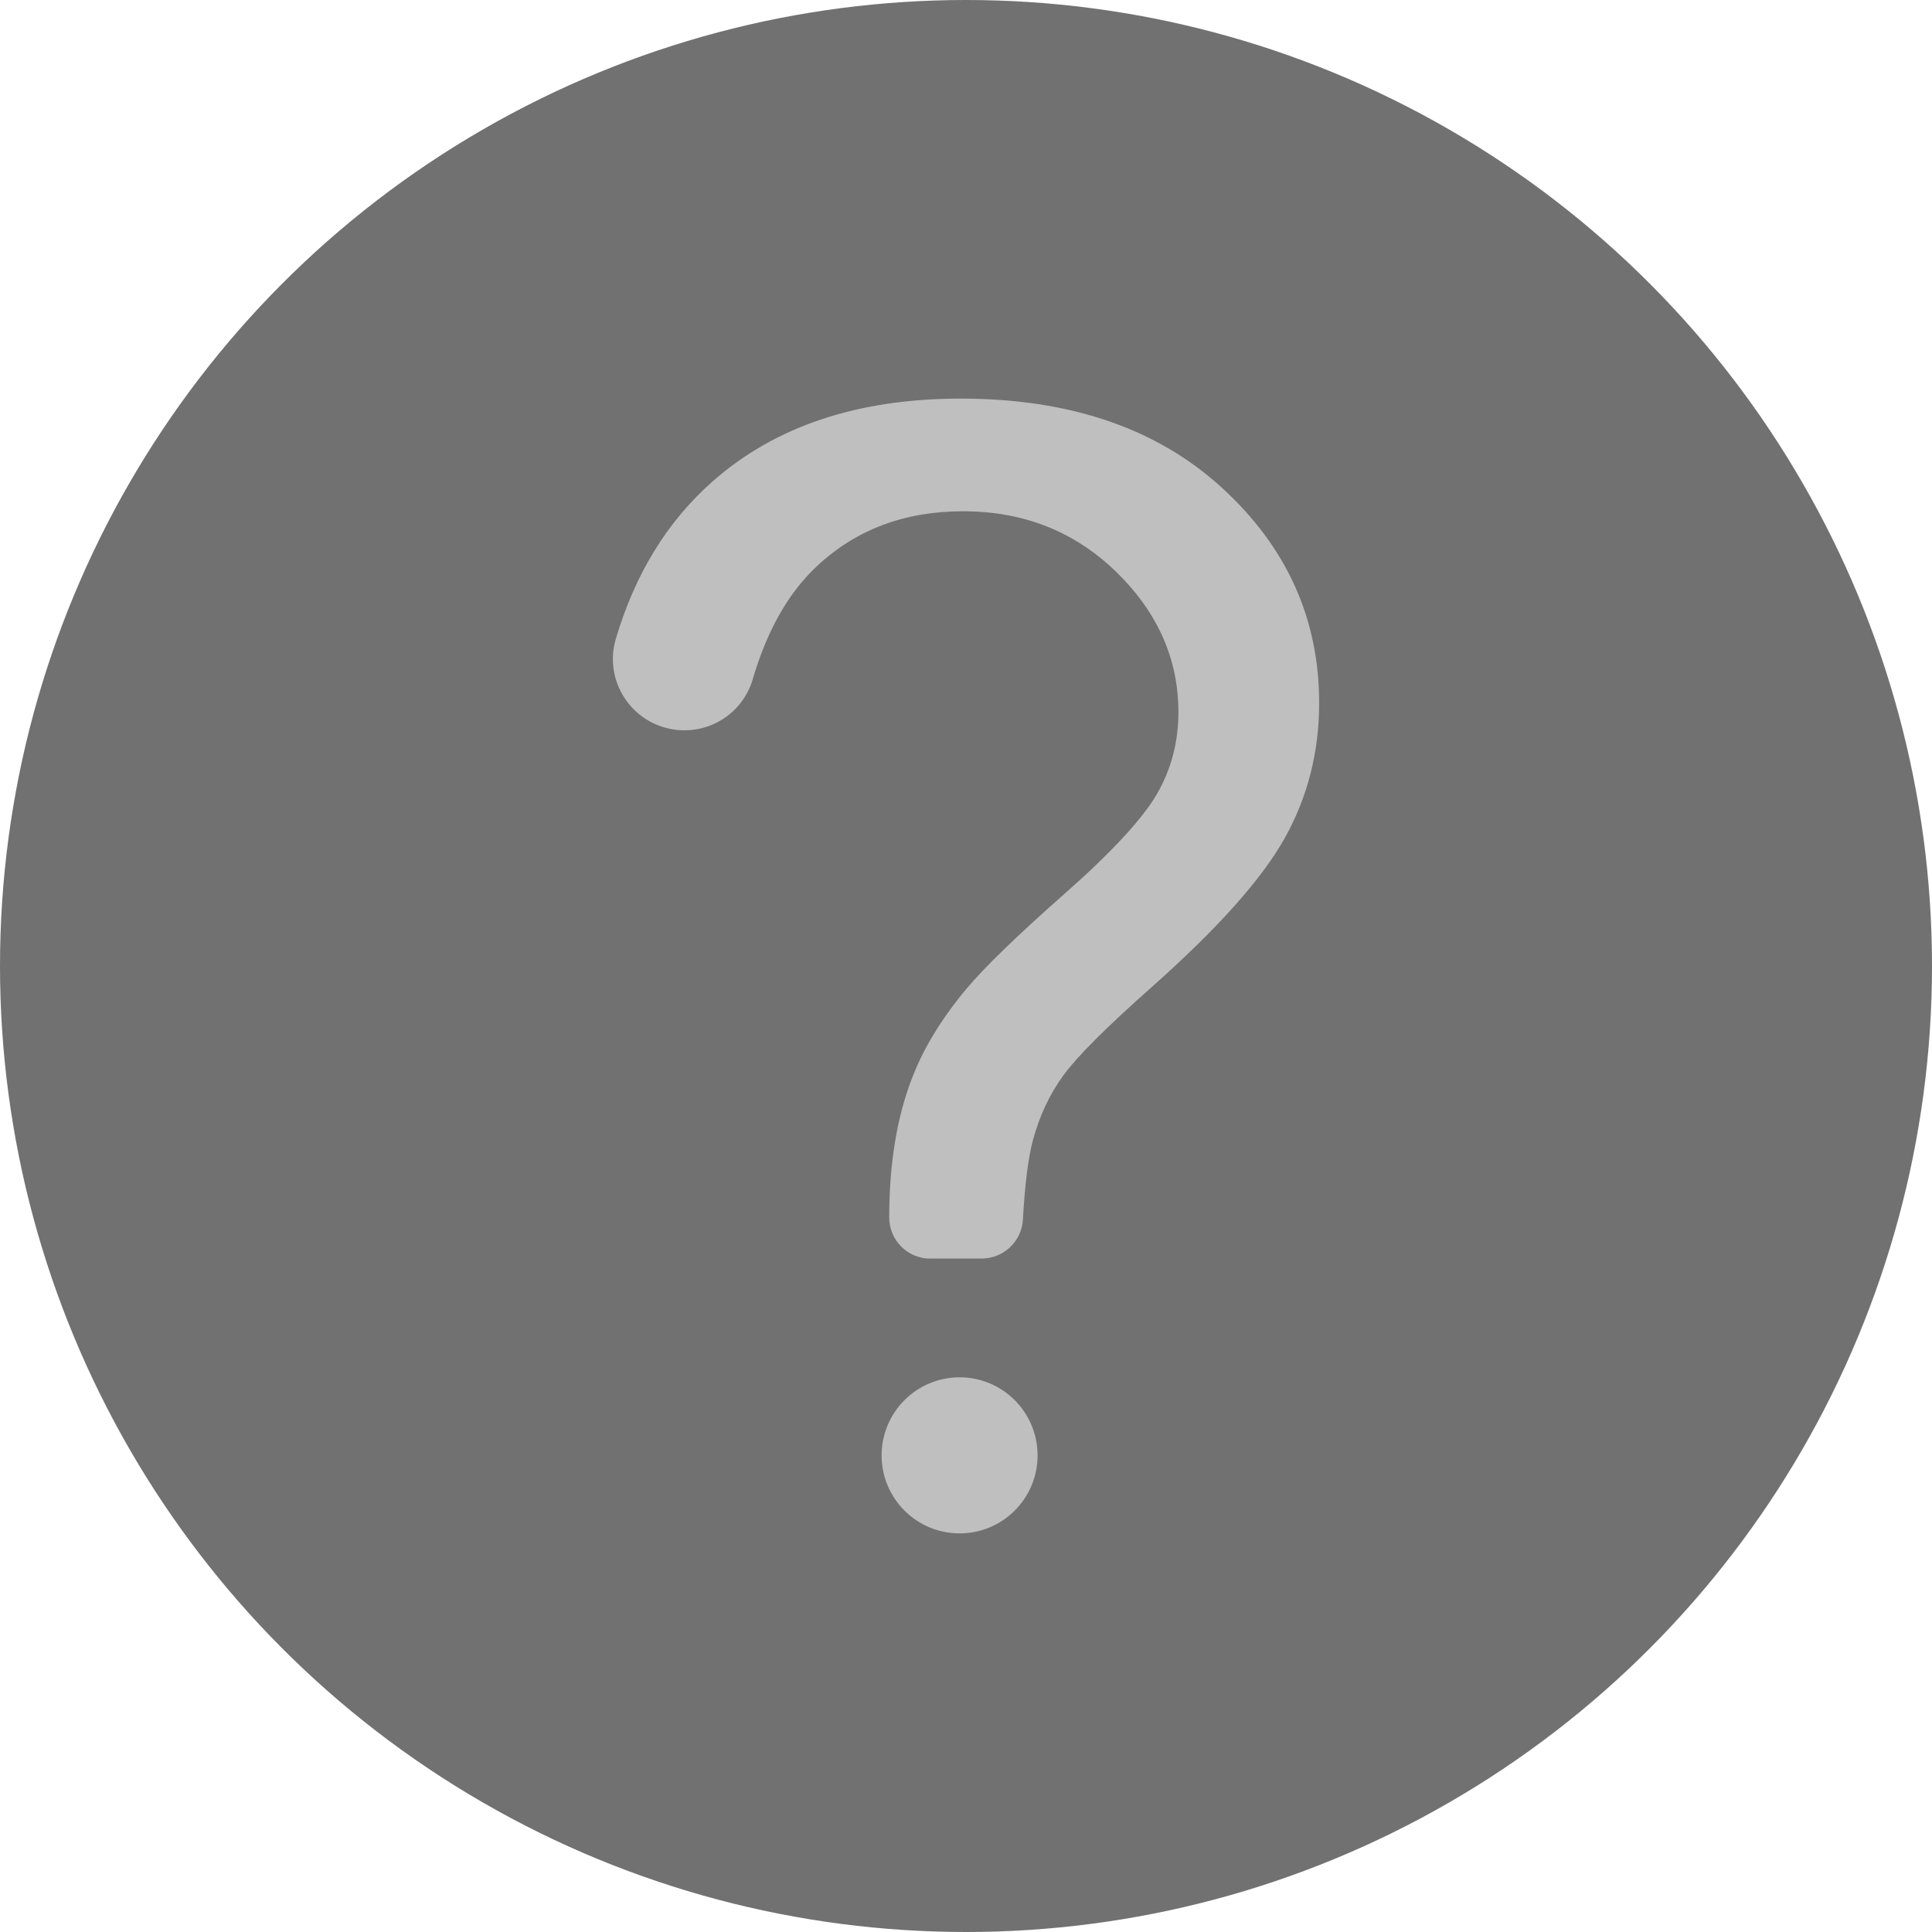 <?xml version="1.0" encoding="UTF-8"?> <svg xmlns="http://www.w3.org/2000/svg" width="19" height="19" viewBox="0 0 19 19" fill="none"><circle cx="9.5" cy="9.5" r="9.5" fill="#717171"></circle><path d="M9.149 12.378C8.926 12.378 8.745 12.197 8.745 11.973C8.745 11.445 8.82 10.988 8.969 10.604C9.079 10.314 9.256 10.023 9.501 9.728C9.681 9.513 10.004 9.2 10.47 8.789C10.937 8.377 11.239 8.049 11.38 7.805C11.52 7.56 11.589 7.293 11.589 7.004C11.589 6.48 11.384 6.02 10.976 5.623C10.567 5.226 10.065 5.028 9.471 5.028C8.897 5.028 8.418 5.208 8.034 5.568C7.753 5.83 7.543 6.201 7.403 6.679C7.307 7.008 6.987 7.218 6.647 7.177C6.217 7.126 5.933 6.7 6.056 6.284C6.245 5.644 6.562 5.129 7.005 4.737C7.621 4.192 8.435 3.92 9.448 3.92C10.521 3.92 11.377 4.212 12.016 4.796C12.655 5.38 12.973 6.086 12.973 6.914C12.973 7.393 12.861 7.835 12.637 8.238C12.412 8.643 11.973 9.134 11.32 9.713C10.881 10.102 10.594 10.389 10.459 10.574C10.324 10.758 10.224 10.971 10.159 11.21C10.111 11.388 10.079 11.649 10.06 11.991C10.049 12.207 9.87 12.377 9.654 12.377H9.149V12.378ZM8.67 14.313C8.67 13.889 9.013 13.545 9.437 13.545C9.861 13.545 10.204 13.889 10.204 14.313C10.204 14.736 9.861 15.08 9.437 15.08C9.013 15.08 8.67 14.736 8.67 14.313Z" fill="#BFBFBF"></path></svg> 